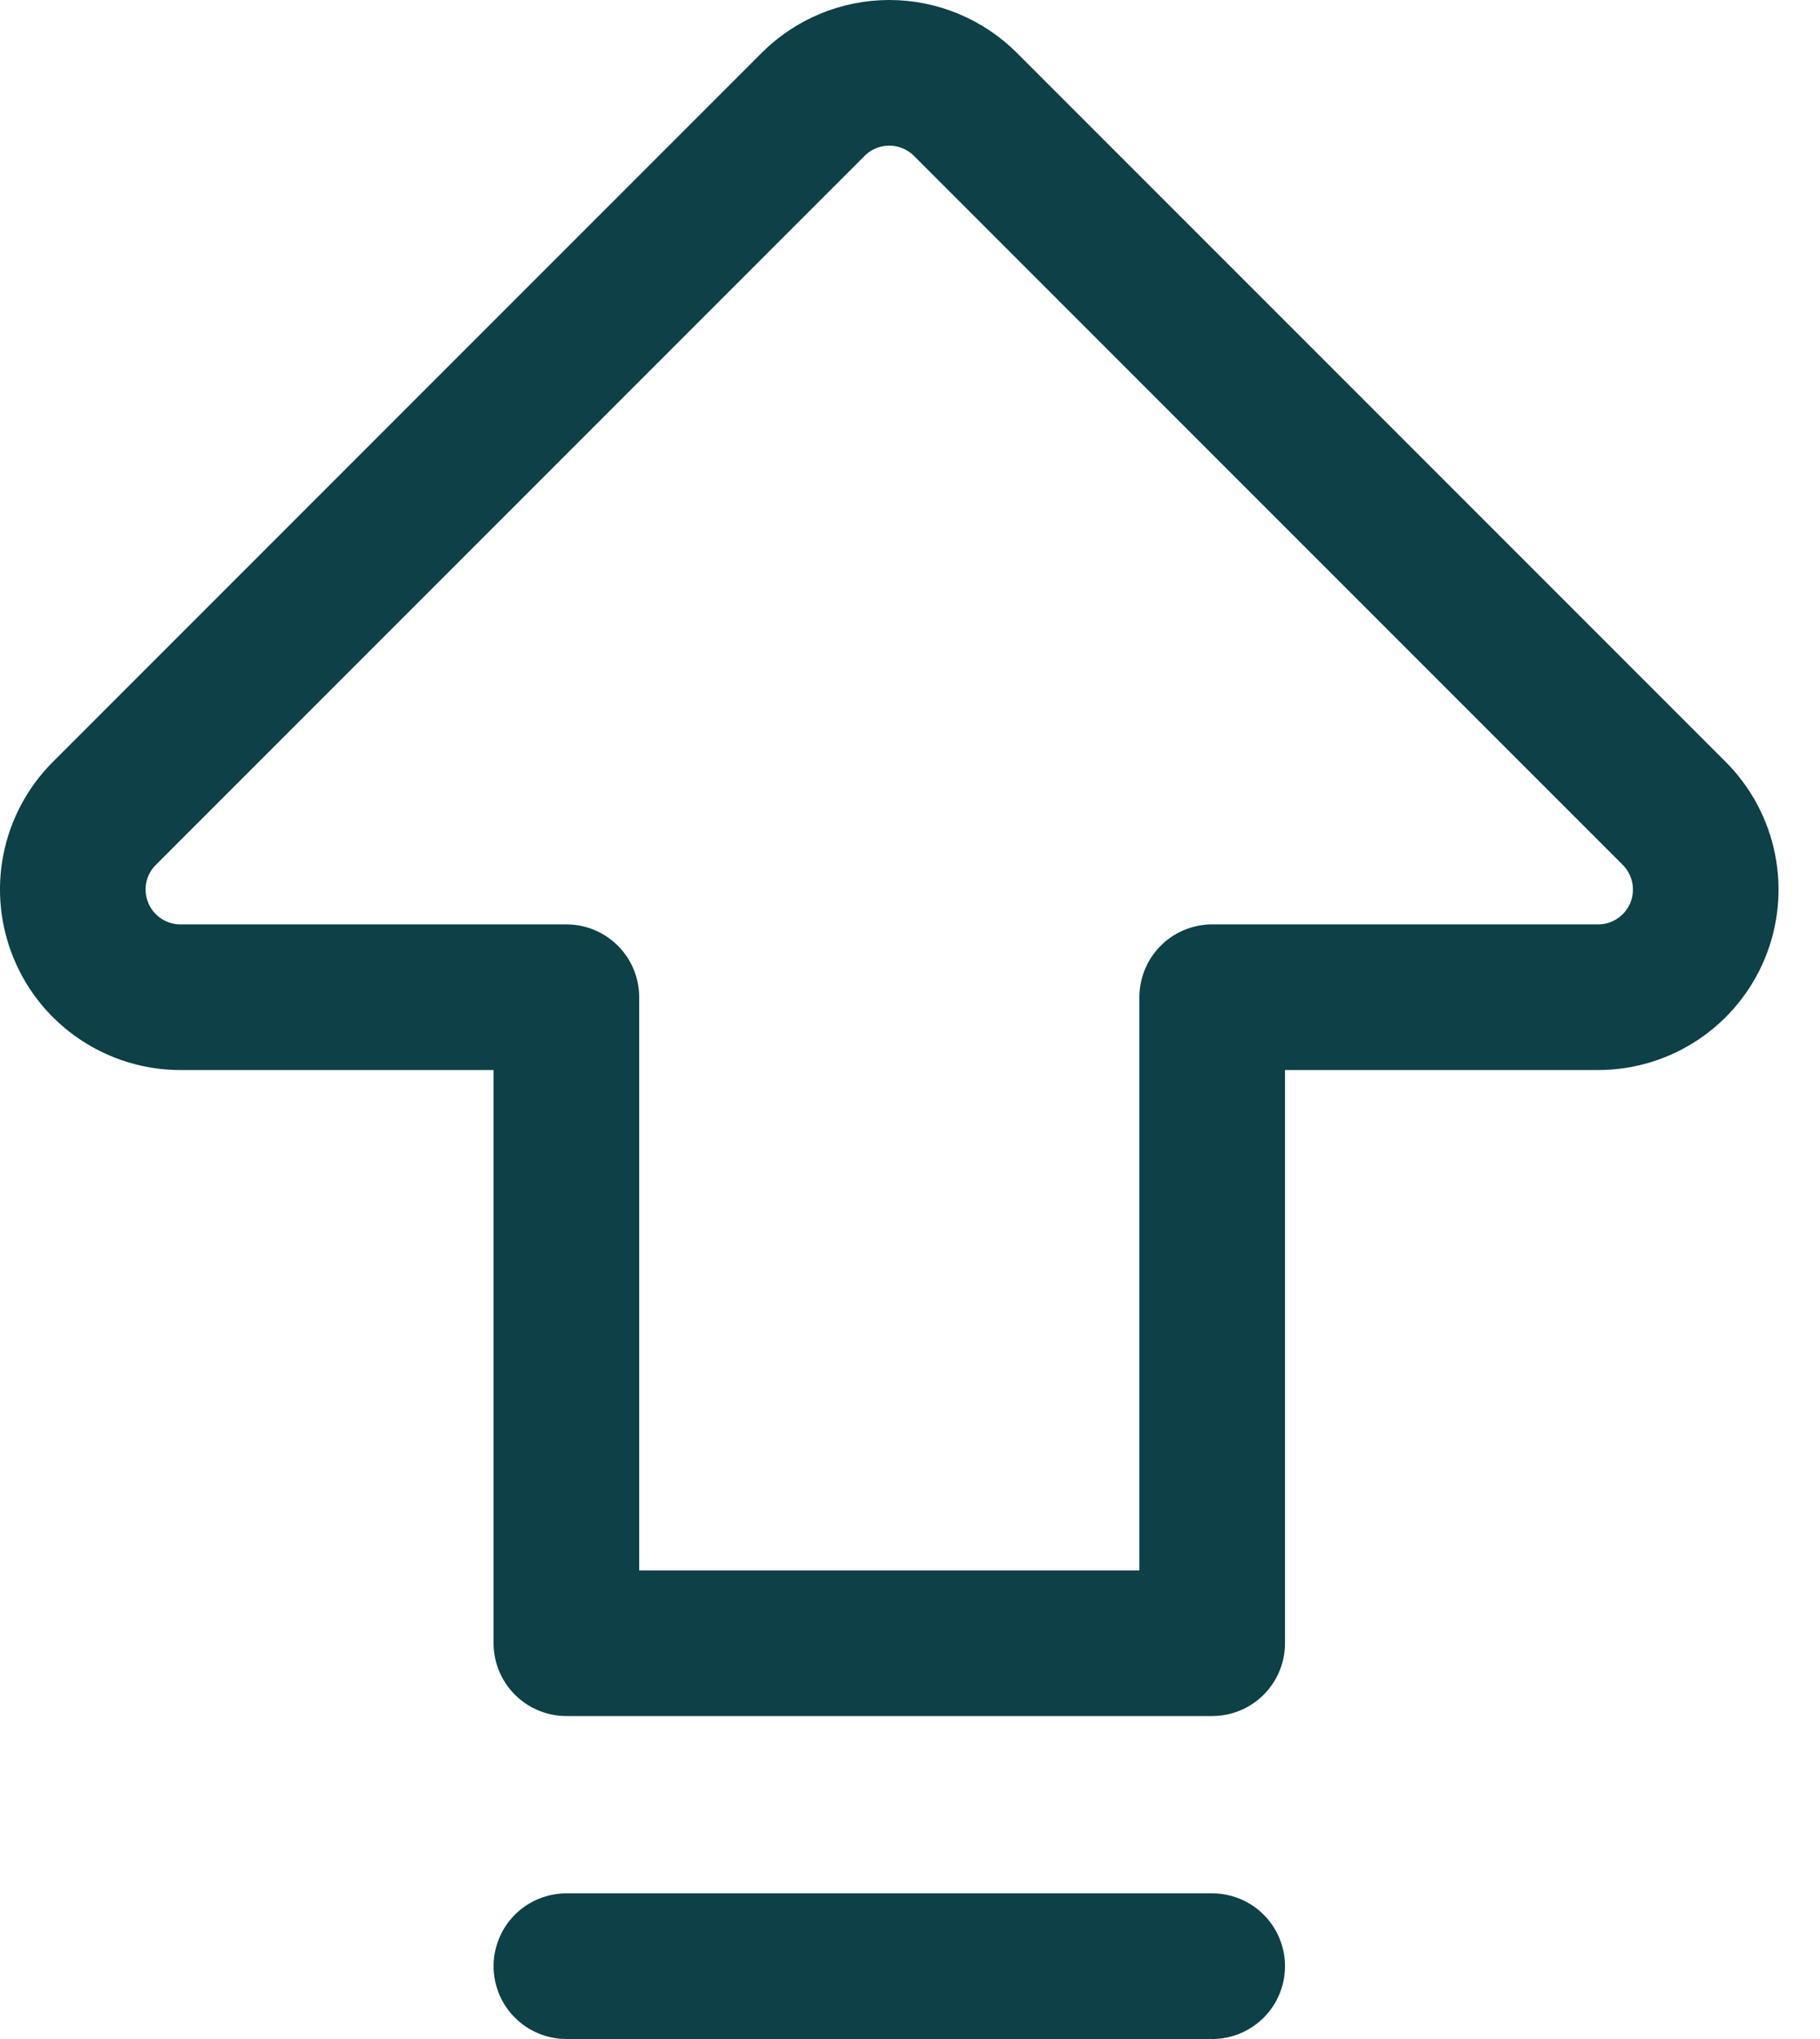 <svg width="25" height="28" viewBox="0 0 25 28" fill="none" xmlns="http://www.w3.org/2000/svg">
<path d="M7.78 27H16.651M7.78 13.694H2.478C2.186 13.694 1.9 13.607 1.657 13.444C1.414 13.282 1.224 13.051 1.113 12.781C1.001 12.511 0.971 12.214 1.028 11.927C1.085 11.64 1.226 11.377 1.433 11.17L11.17 1.433C11.447 1.156 11.823 1 12.215 1C12.607 1 12.983 1.156 13.261 1.433L22.998 11.17C23.204 11.377 23.345 11.64 23.402 11.927C23.459 12.214 23.43 12.511 23.318 12.781C23.206 13.051 23.017 13.282 22.774 13.444C22.531 13.607 22.245 13.694 21.953 13.694H16.651V22.565H7.78V13.694Z" stroke="#0D4047" stroke-width="2" stroke-linecap="round" stroke-linejoin="round"/>
</svg>
